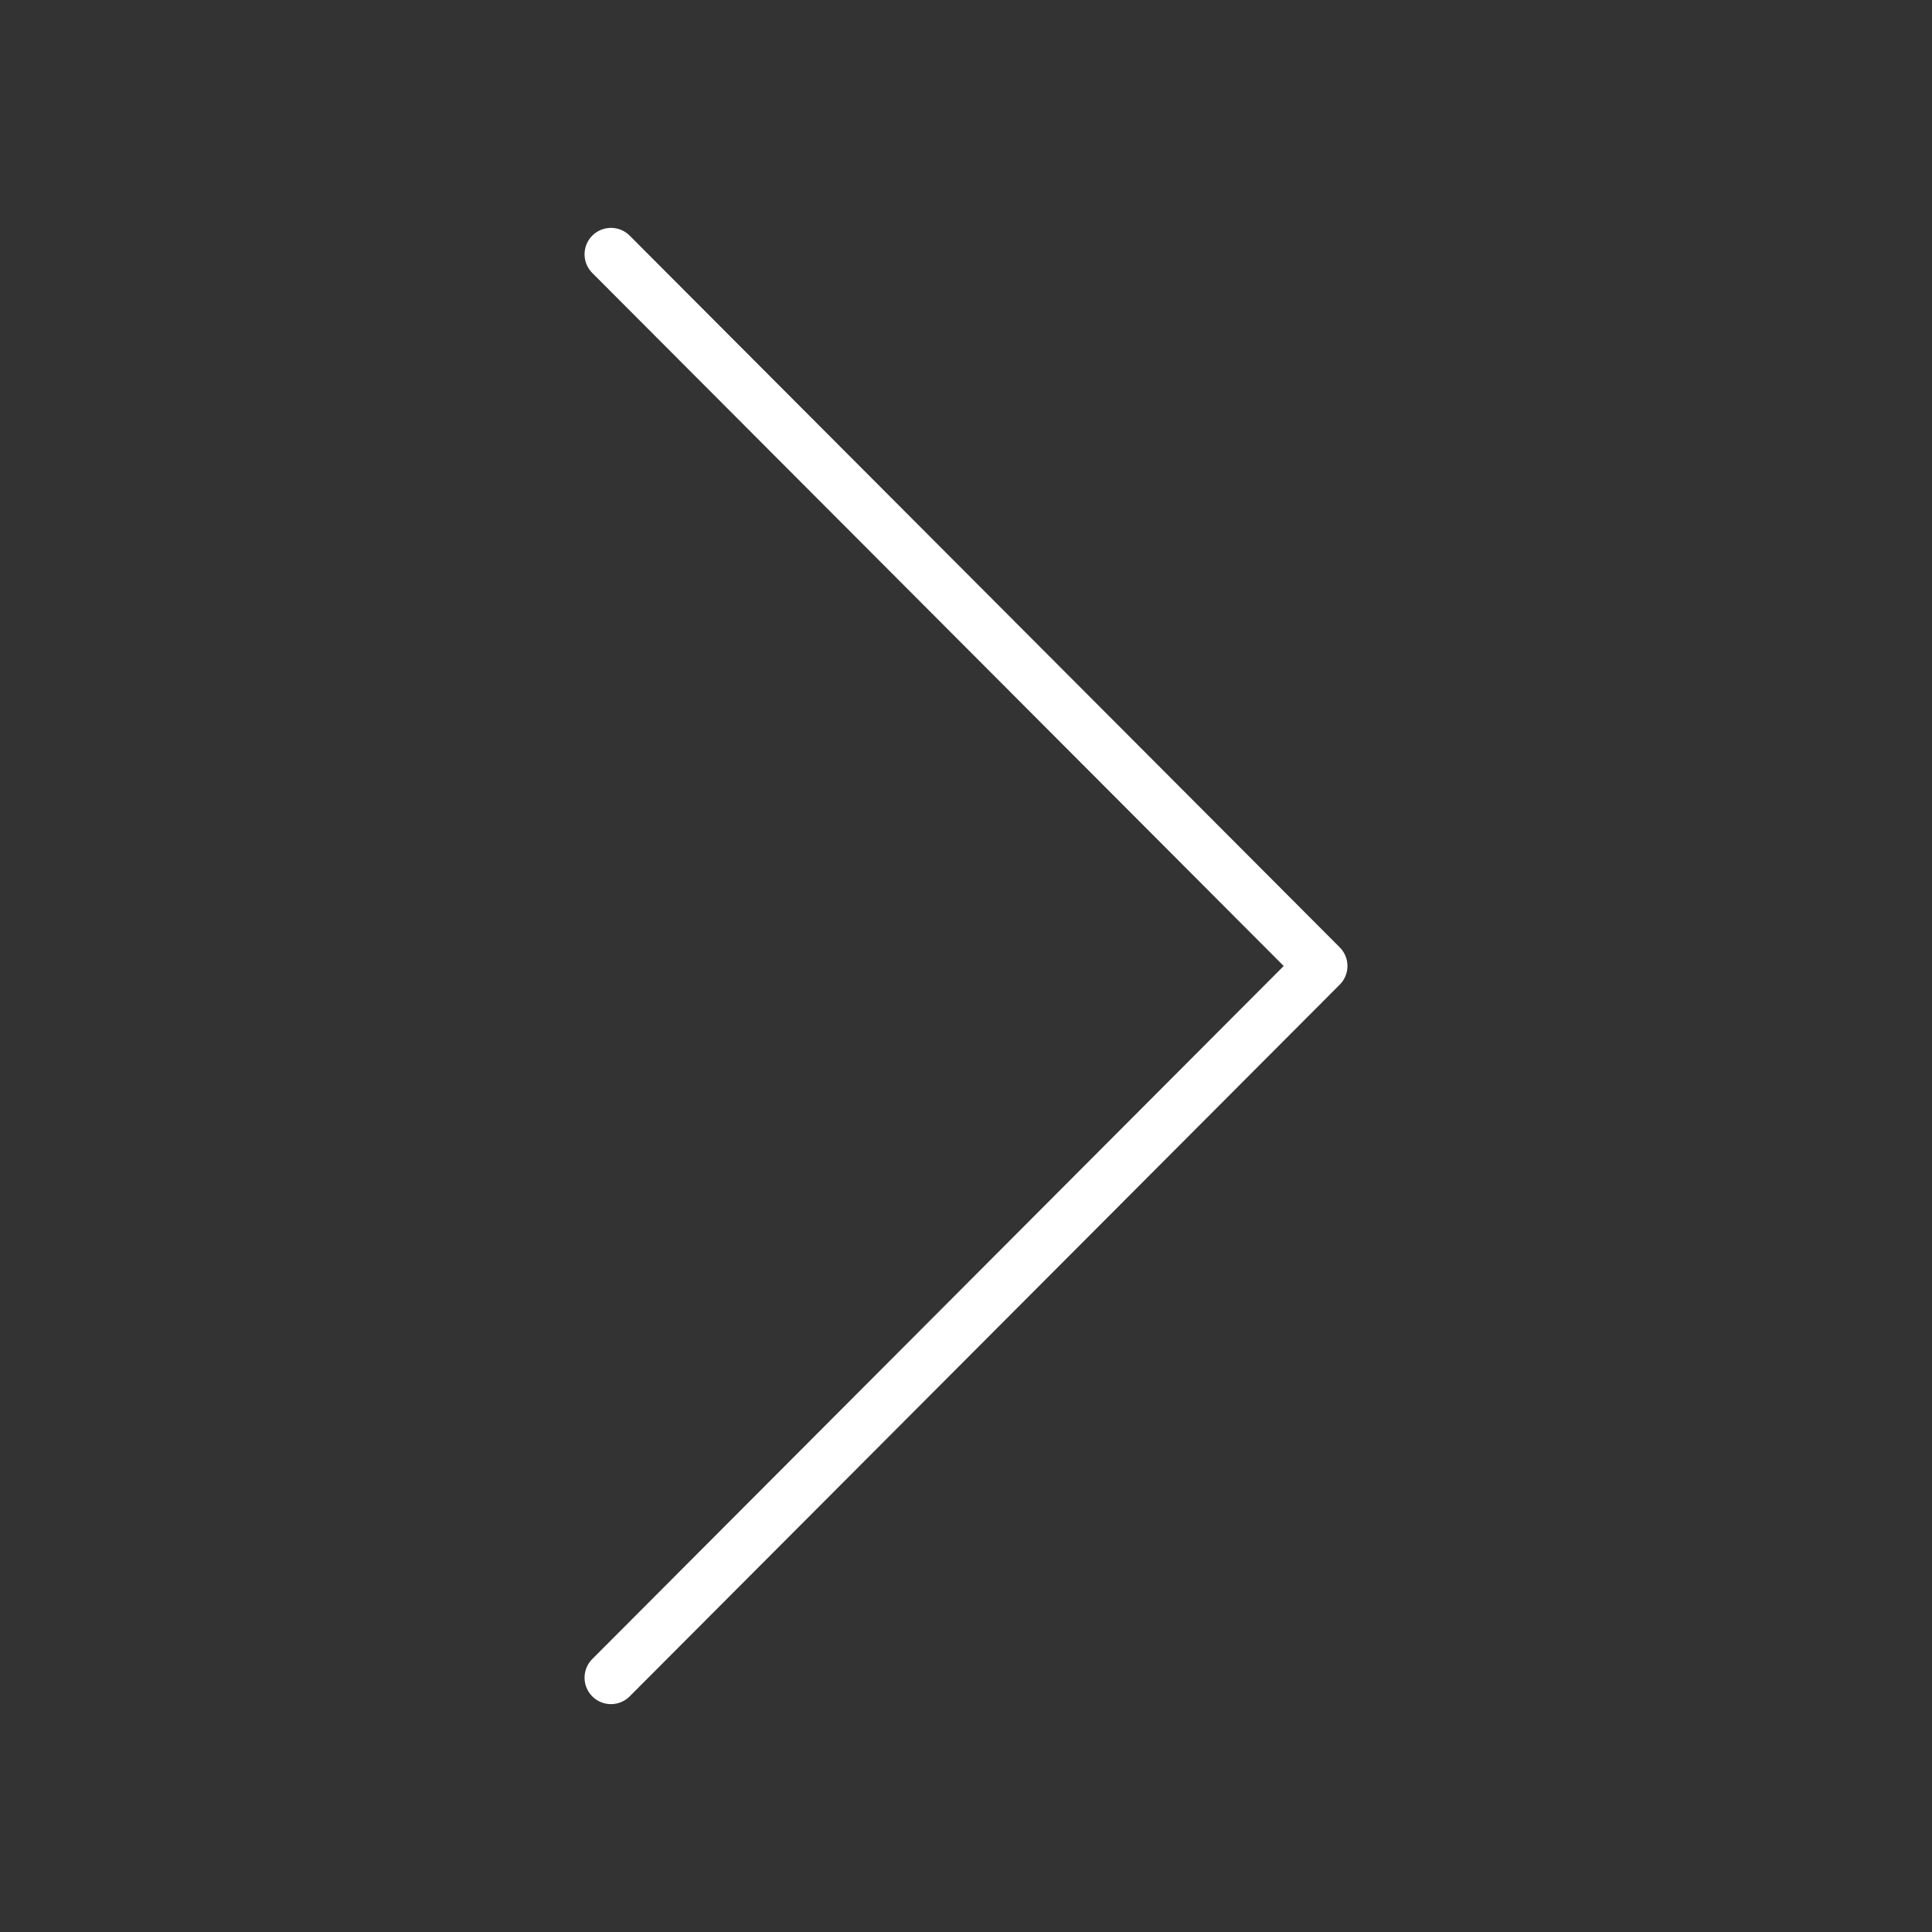 <svg width="585" height="585" viewBox="0 0 585 585" fill="none" xmlns="http://www.w3.org/2000/svg">
<rect x="0" y="0" width="585" height="585" fill="#333333" stroke="none"/>
<path d="M185 77L400 292.5L185 508" stroke="white" stroke-width="16" stroke-linecap="round" stroke-linejoin="round"/>
</svg>

